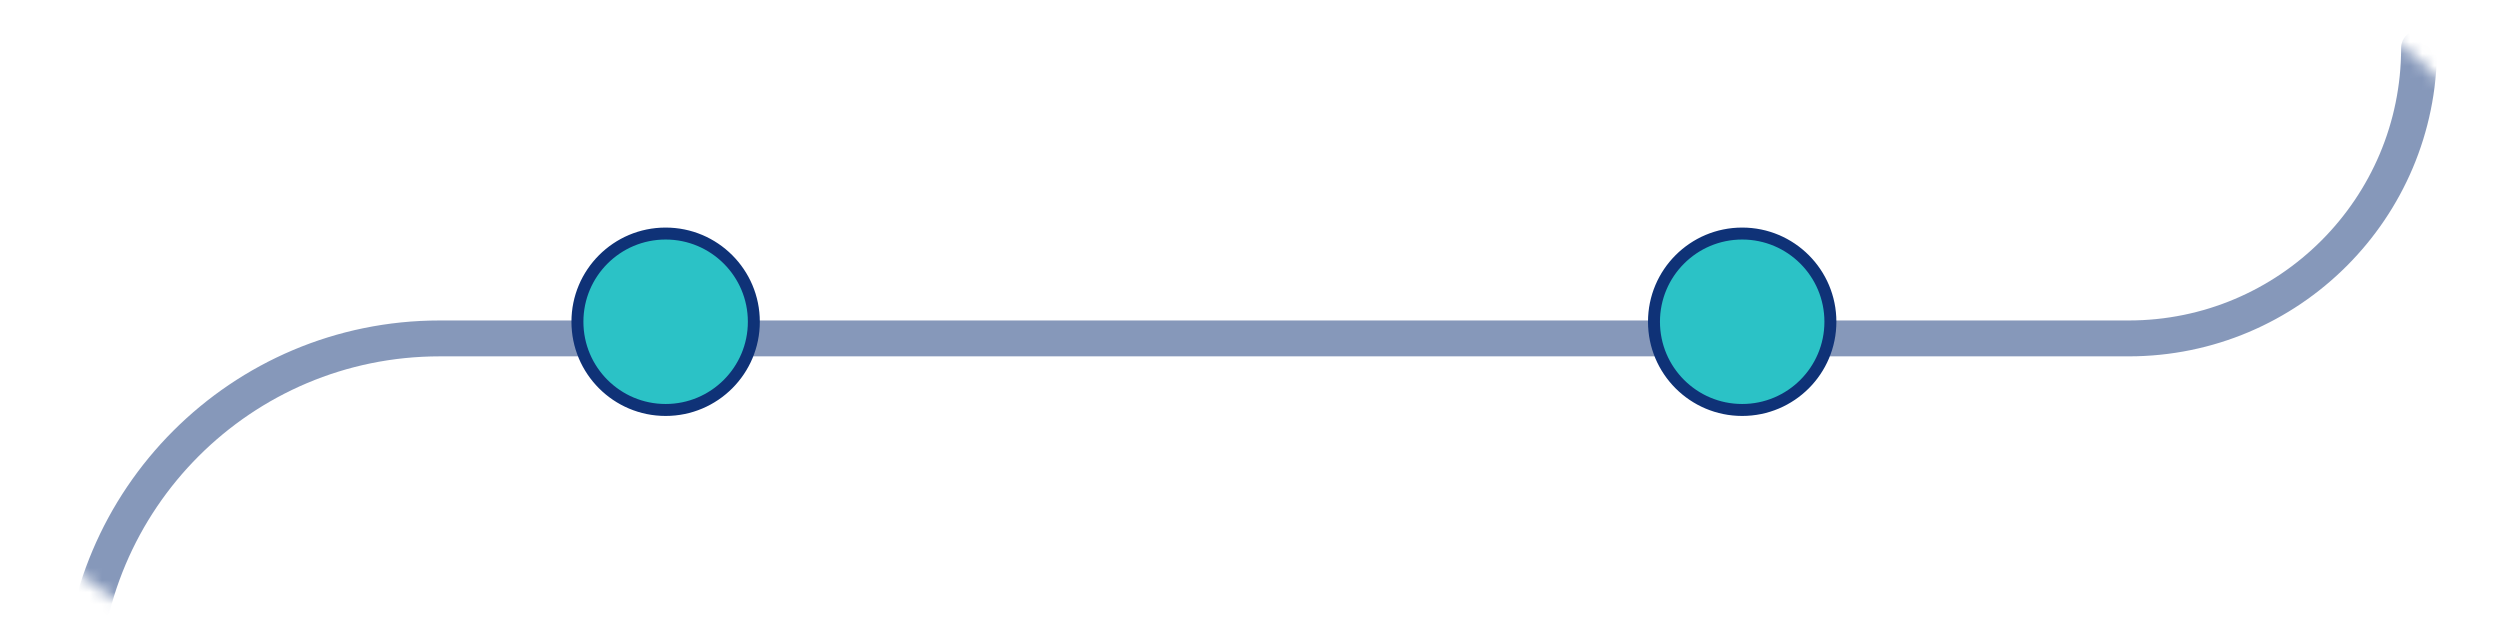 <svg width="209" height="53" viewBox="0 0 209 53" fill="none" xmlns="http://www.w3.org/2000/svg">
<mask id="mask0_568_644" style="mask-type:alpha" maskUnits="userSpaceOnUse" x="0" y="0" width="209" height="53">
<path d="M0 20C0 8.954 8.954 0 20 0H189C200.046 0 209 8.954 209 20V33C209 44.046 200.046 53 189 53H20C8.954 53 0 44.046 0 33V20Z" fill="#6FD5DB"/>
</mask>
<g mask="url(#mask0_568_644)">
<path d="M202.235 4.008V4.008C202.235 17.419 191.363 28.291 177.952 28.291H36.758C20.189 28.291 6.758 41.722 6.758 58.291V73.214" stroke="#0F3277" stroke-opacity="0.5" stroke-width="3" stroke-linecap="round" stroke-linejoin="round"/>
<circle cx="7.874" cy="7.874" r="7.374" transform="matrix(1 0 0 -1 137.773 34.773)" fill="#2BC2C6" stroke="#0F3277"/>
<circle cx="7.874" cy="7.874" r="7.374" transform="matrix(1 0 0 -1 47.773 34.773)" fill="#2BC2C6" stroke="#0F3277"/>
</g>
</svg>
